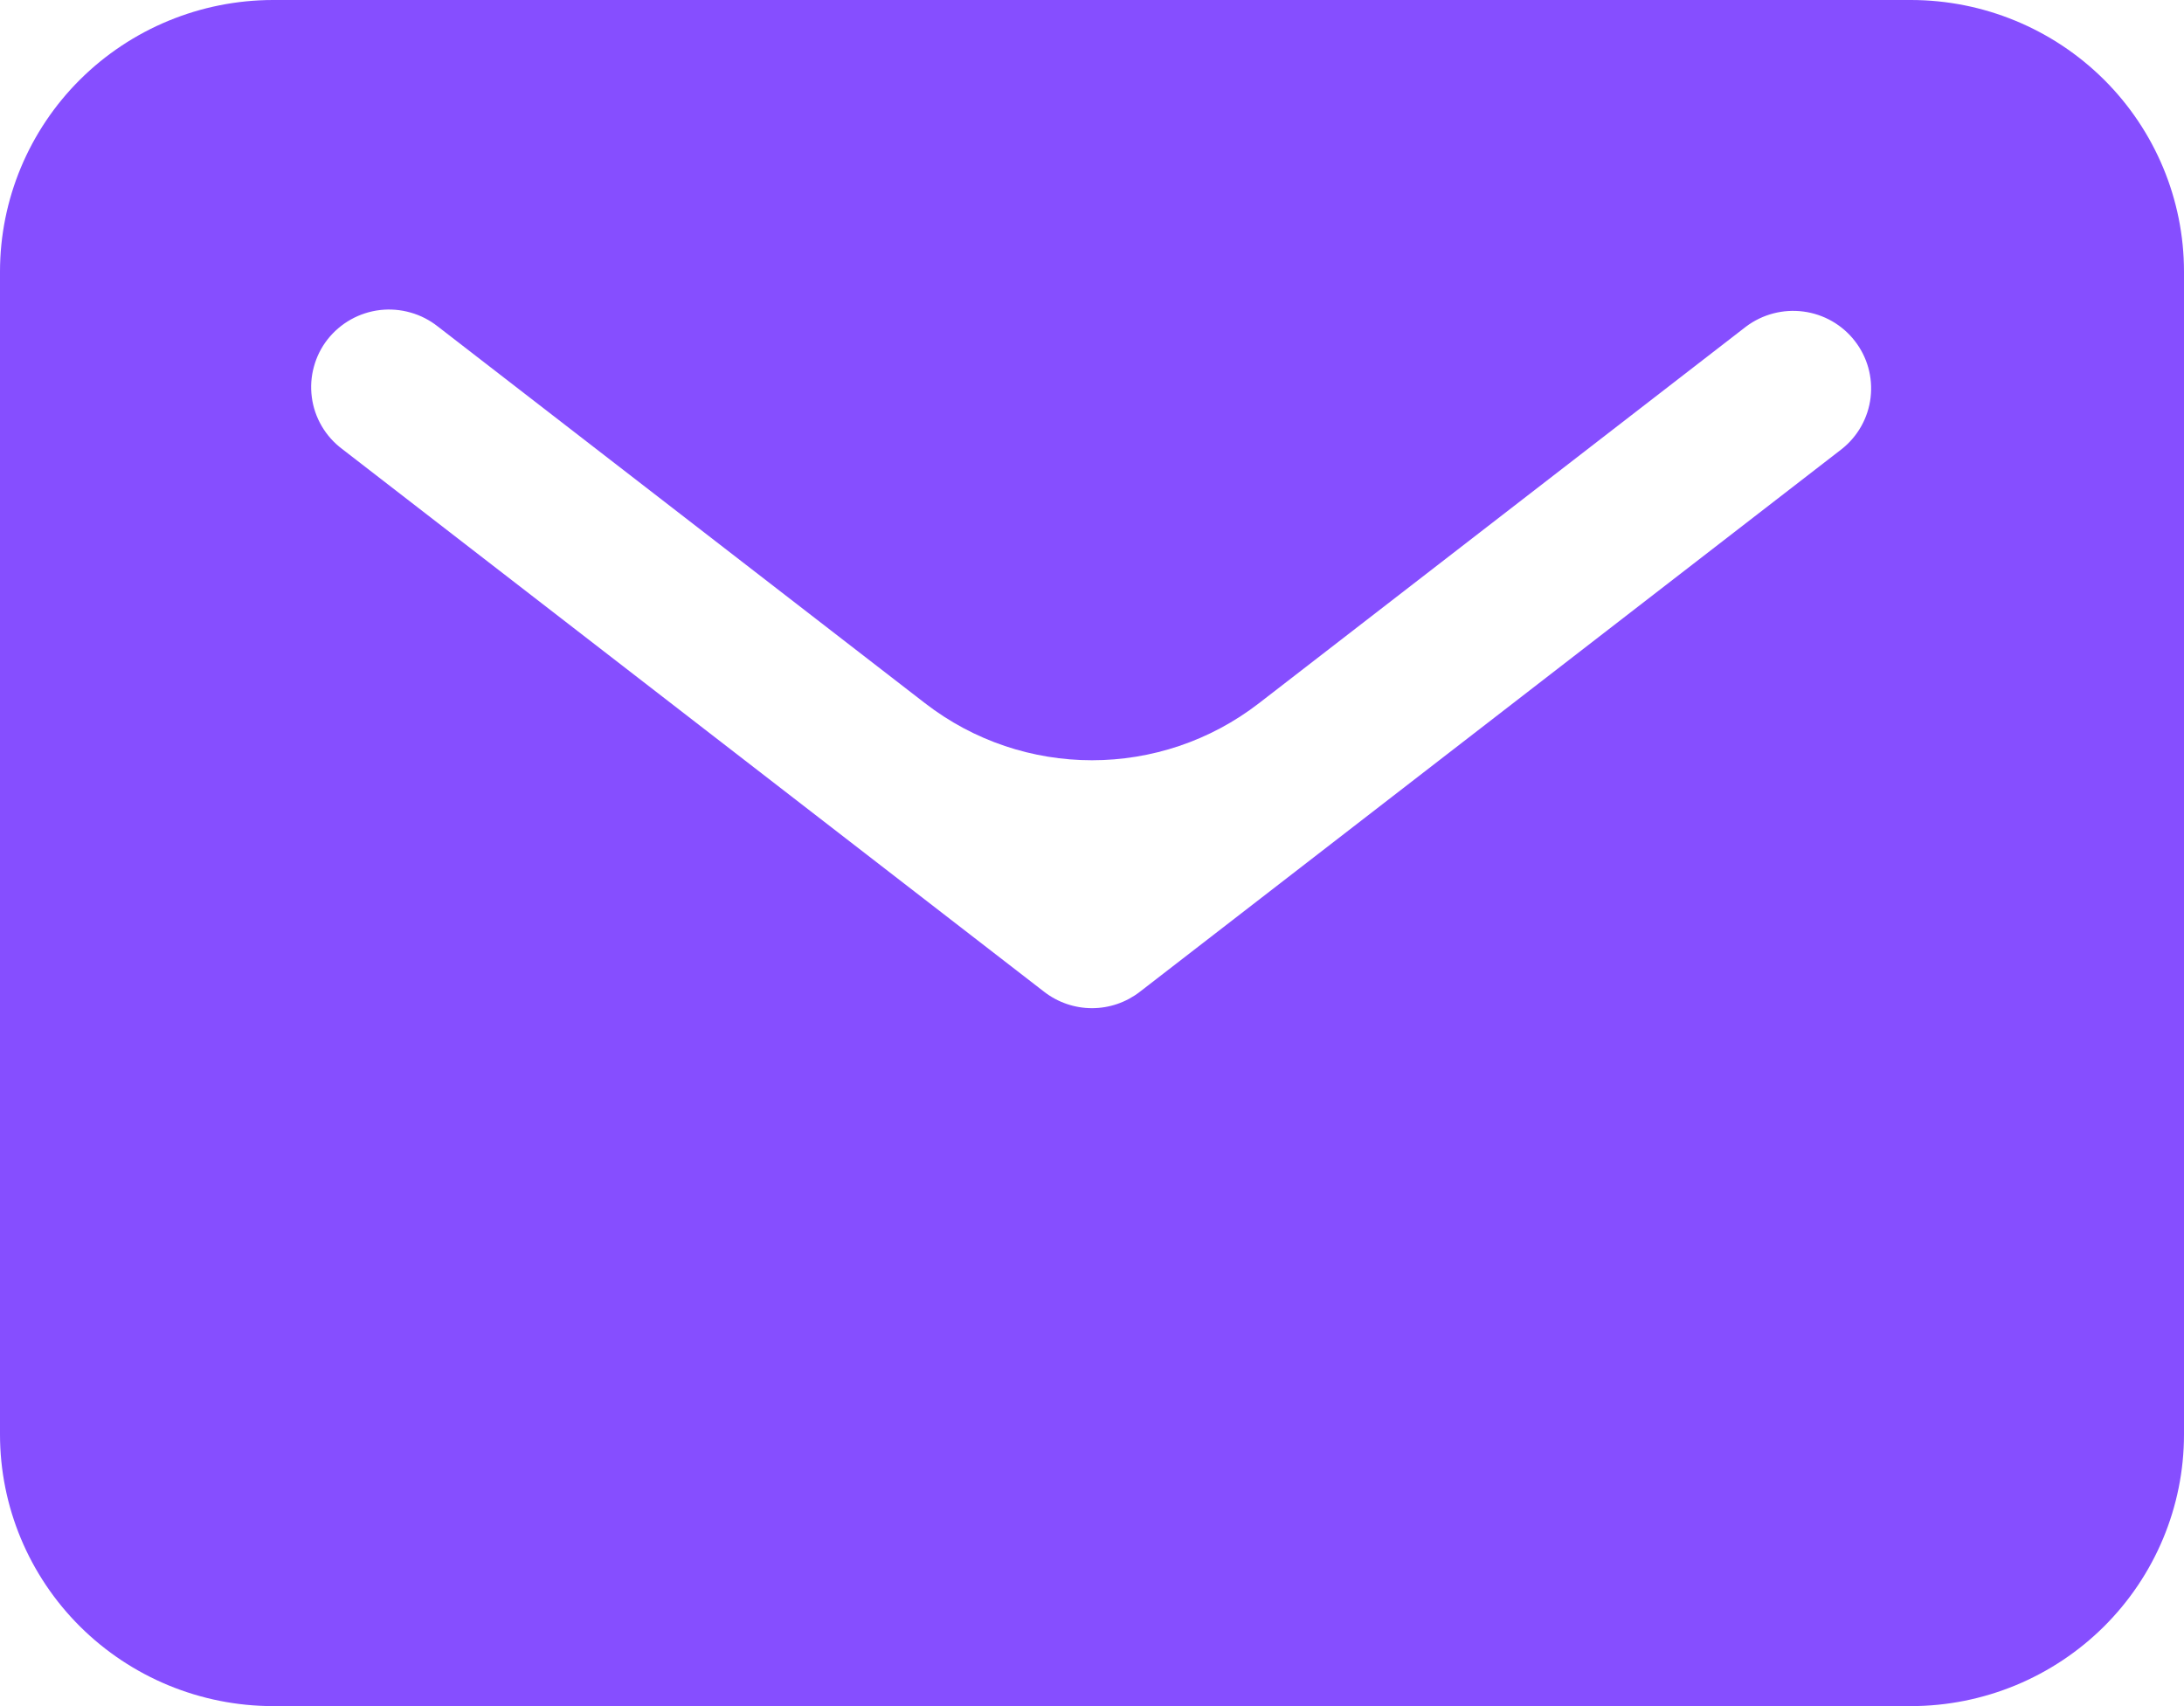 <svg width="32" height="25" viewBox="0 0 32 25" fill="none" xmlns="http://www.w3.org/2000/svg">
<path d="M28 0H4C2.939 0.001 1.923 0.421 1.173 1.166C0.423 1.912 0.001 2.923 0 3.977V21.023C0.001 22.077 0.423 23.088 1.173 23.834C1.923 24.579 2.939 24.999 4 25H28C29.061 24.999 30.077 24.579 30.827 23.834C31.577 23.088 31.999 22.077 32 21.023V3.977C31.999 2.923 31.577 1.912 30.827 1.166C30.077 0.421 29.061 0.001 28 0ZM26.987 6.579L16.701 14.533C16.501 14.688 16.254 14.773 16 14.773C15.746 14.773 15.499 14.688 15.299 14.533L5.013 6.579C4.892 6.488 4.79 6.374 4.714 6.244C4.638 6.114 4.588 5.97 4.569 5.821C4.549 5.672 4.559 5.52 4.599 5.375C4.638 5.229 4.706 5.093 4.799 4.974C4.892 4.856 5.008 4.756 5.14 4.682C5.272 4.608 5.417 4.561 5.568 4.543C5.718 4.526 5.87 4.538 6.016 4.58C6.162 4.621 6.297 4.691 6.416 4.785L13.553 10.304C14.994 11.419 17.006 11.419 18.447 10.304L25.584 4.785C25.824 4.605 26.125 4.526 26.423 4.565C26.721 4.604 26.991 4.758 27.175 4.994C27.36 5.23 27.443 5.528 27.408 5.825C27.373 6.121 27.222 6.392 26.987 6.579Z" fill="#864EFF"/>
</svg>
